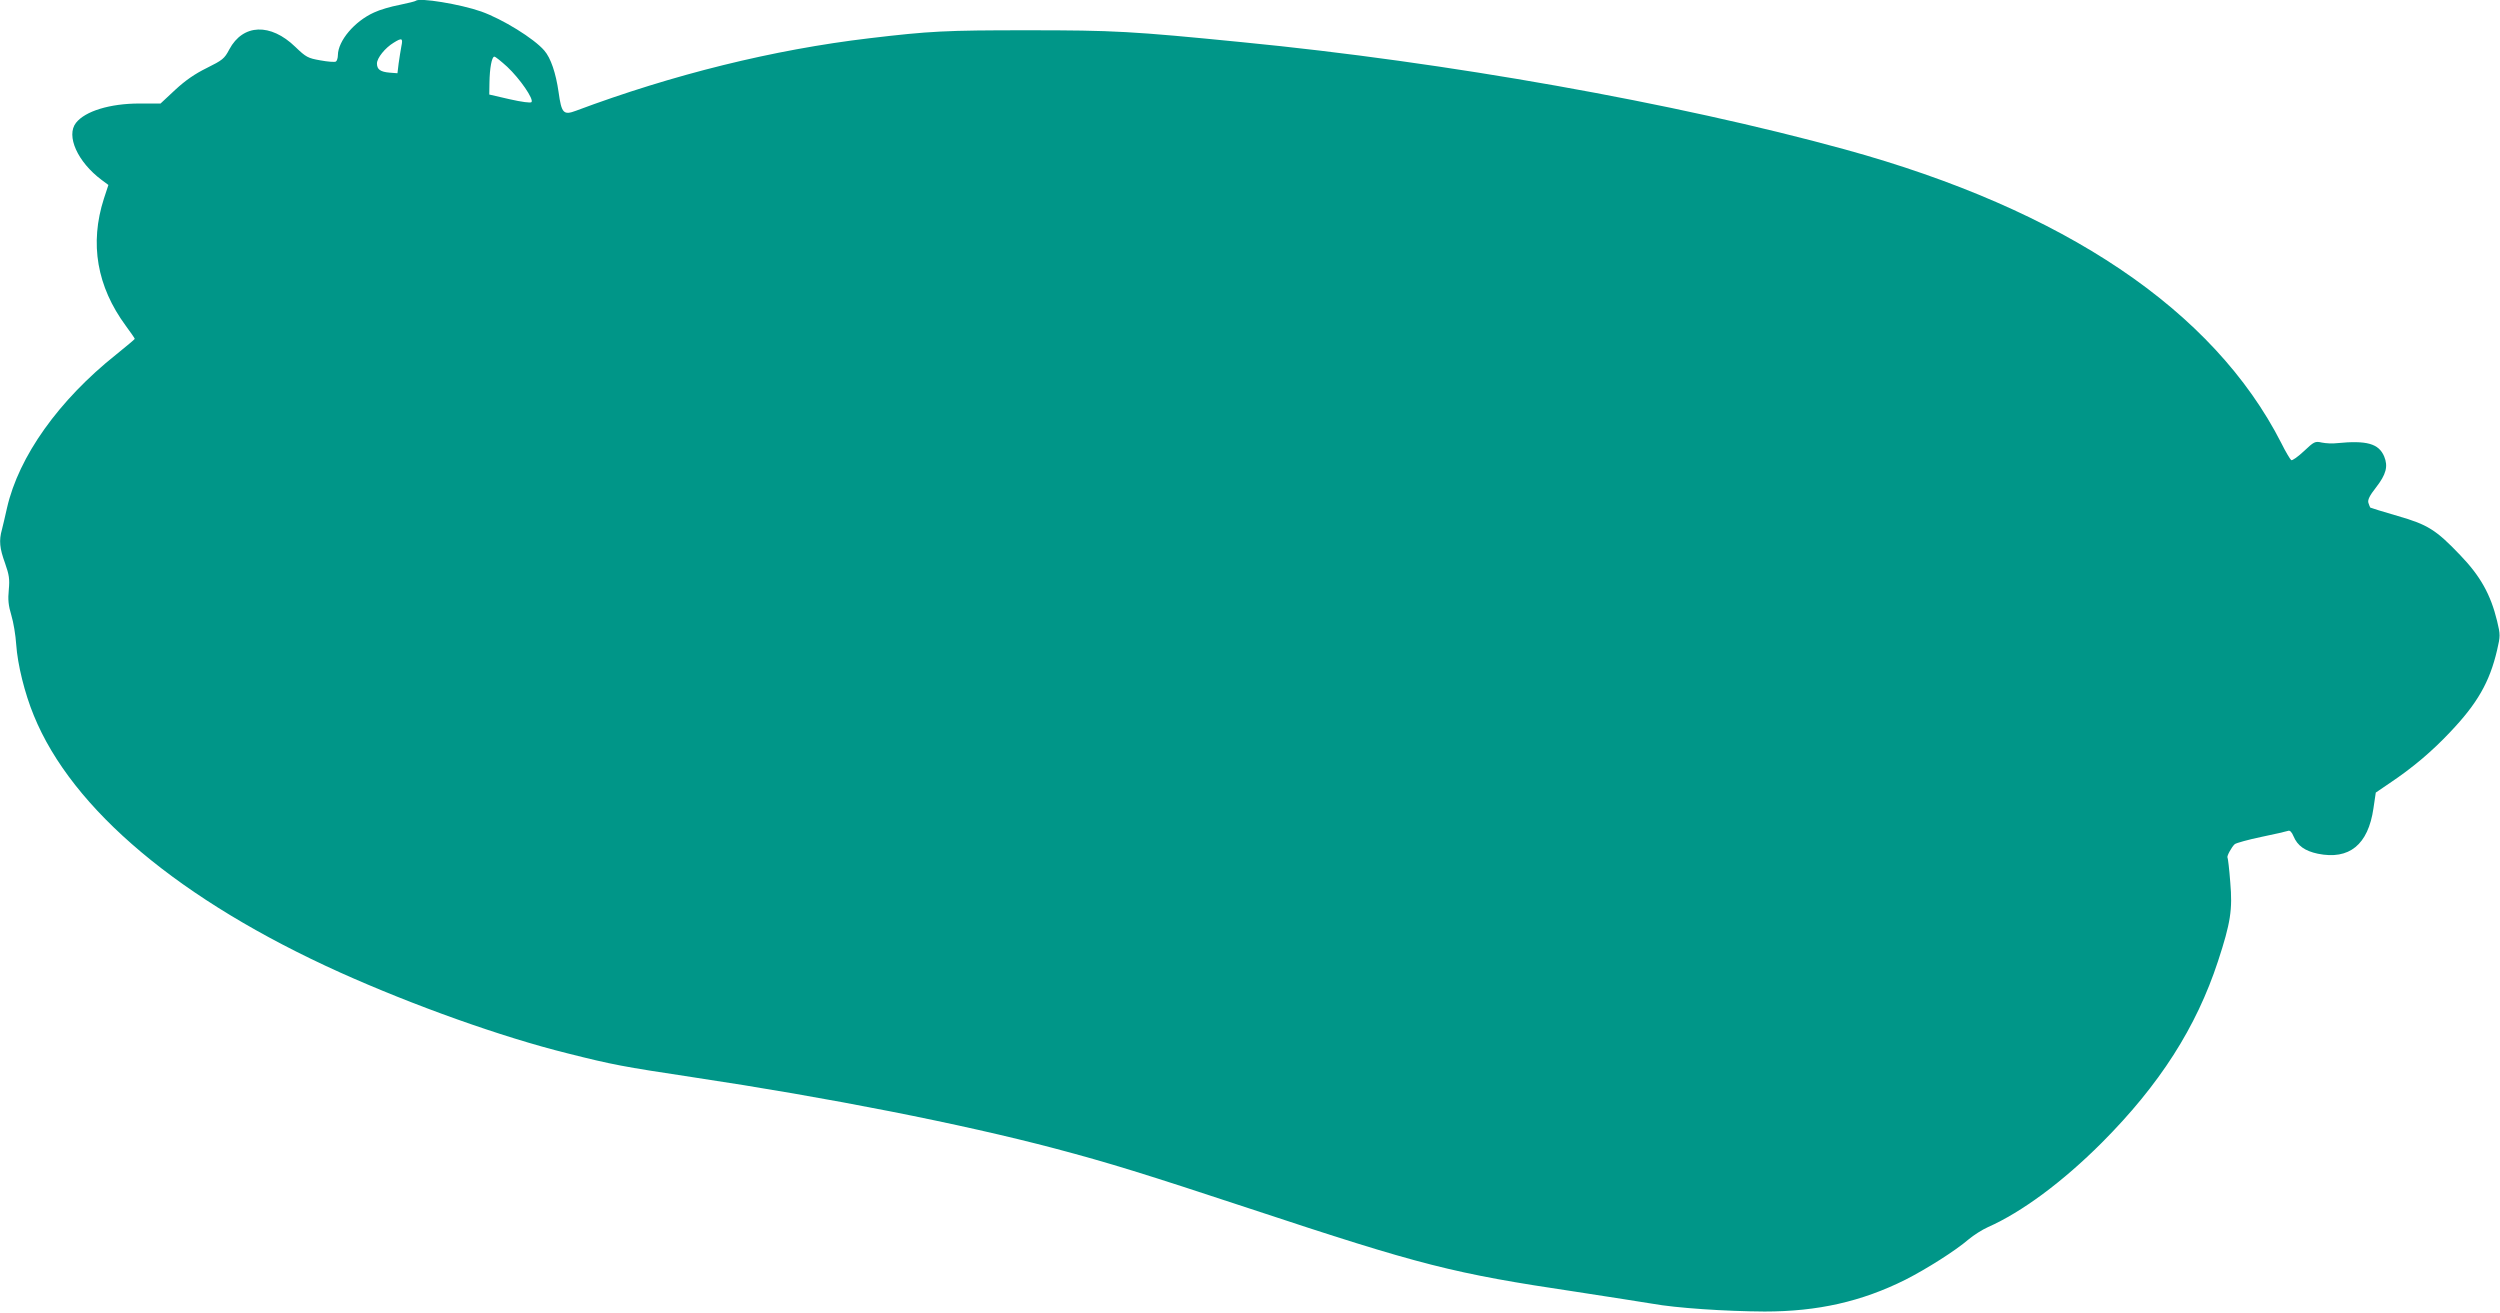 <?xml version="1.0" standalone="no"?>
<!DOCTYPE svg PUBLIC "-//W3C//DTD SVG 20010904//EN"
 "http://www.w3.org/TR/2001/REC-SVG-20010904/DTD/svg10.dtd">
<svg version="1.0" xmlns="http://www.w3.org/2000/svg"
 width="1280pt" height="672pt" viewBox="0 0 1280 672"
 preserveAspectRatio="xMidYMid meet">
<g transform="translate(0,672) scale(0.1,-0.1)"
fill="#009688" stroke="none">
<path d="M2129 6716 c-3 -3 -40 -12 -83 -21 -43 -8 -102 -25 -131 -39 -100
-45 -184 -145 -185 -218 0 -15 -5 -30 -10 -33 -6 -4 -42 -1 -80 6 -63 11 -73
16 -128 69 -127 123 -268 118 -338 -13 -25 -48 -35 -55 -115 -95 -61 -30 -109
-63 -162 -112 l-75 -70 -108 0 c-151 0 -278 -39 -325 -99 -52 -66 8 -200 131
-292 l35 -26 -23 -70 c-74 -230 -36 -450 112 -651 25 -34 46 -64 46 -67 0 -2
-43 -38 -95 -80 -294 -234 -499 -522 -559 -785 -9 -41 -21 -91 -26 -111 -16
-57 -12 -96 16 -173 21 -60 24 -81 19 -136 -5 -50 -2 -80 13 -130 11 -36 22
-103 25 -150 7 -102 43 -249 90 -363 196 -482 750 -947 1568 -1316 376 -169
826 -330 1164 -414 234 -59 283 -68 640 -122 694 -104 1382 -240 1855 -365
283 -75 460 -130 1005 -310 873 -289 1034 -330 1665 -424 168 -26 343 -53 390
-61 120 -22 375 -39 575 -40 272 0 497 51 721 163 108 55 254 147 324 207 25
21 69 49 98 62 174 77 383 232 583 432 297 298 484 591 595 929 65 198 75 265
63 404 -5 68 -12 124 -14 127 -6 5 21 55 37 69 8 6 69 23 136 37 68 14 129 28
137 31 9 4 19 -6 28 -28 20 -48 58 -75 124 -89 161 -33 258 46 285 232 l12 81
72 49 c115 77 215 161 309 261 139 146 202 256 240 419 17 73 17 79 0 150 -33
136 -86 230 -189 337 -123 129 -166 156 -319 200 -76 22 -140 42 -141 43 -2 2
-6 13 -10 25 -4 15 6 36 39 78 52 67 63 108 42 159 -28 66 -89 83 -242 68 -22
-3 -57 -1 -77 3 -35 8 -40 5 -92 -44 -30 -28 -59 -49 -65 -46 -5 4 -29 43 -51
88 -347 680 -1110 1194 -2234 1503 -870 239 -2040 447 -3086 549 -565 56 -656
61 -1100 61 -419 0 -498 -4 -810 -41 -489 -58 -1004 -185 -1501 -371 -64 -24
-74 -13 -89 95 -14 98 -40 175 -73 213 -53 62 -214 161 -323 200 -108 38 -318
72 -335 55z m-74 -233 c-4 -21 -10 -60 -14 -88 l-6 -50 -40 3 c-48 4 -65 17
-65 47 0 28 42 80 85 106 43 27 49 24 40 -18z m542 -105 c65 -61 138 -167 124
-181 -5 -5 -50 1 -112 15 l-104 24 1 60 c1 75 12 134 25 134 6 0 35 -24 66
-52z"/>
</g>
</svg>
